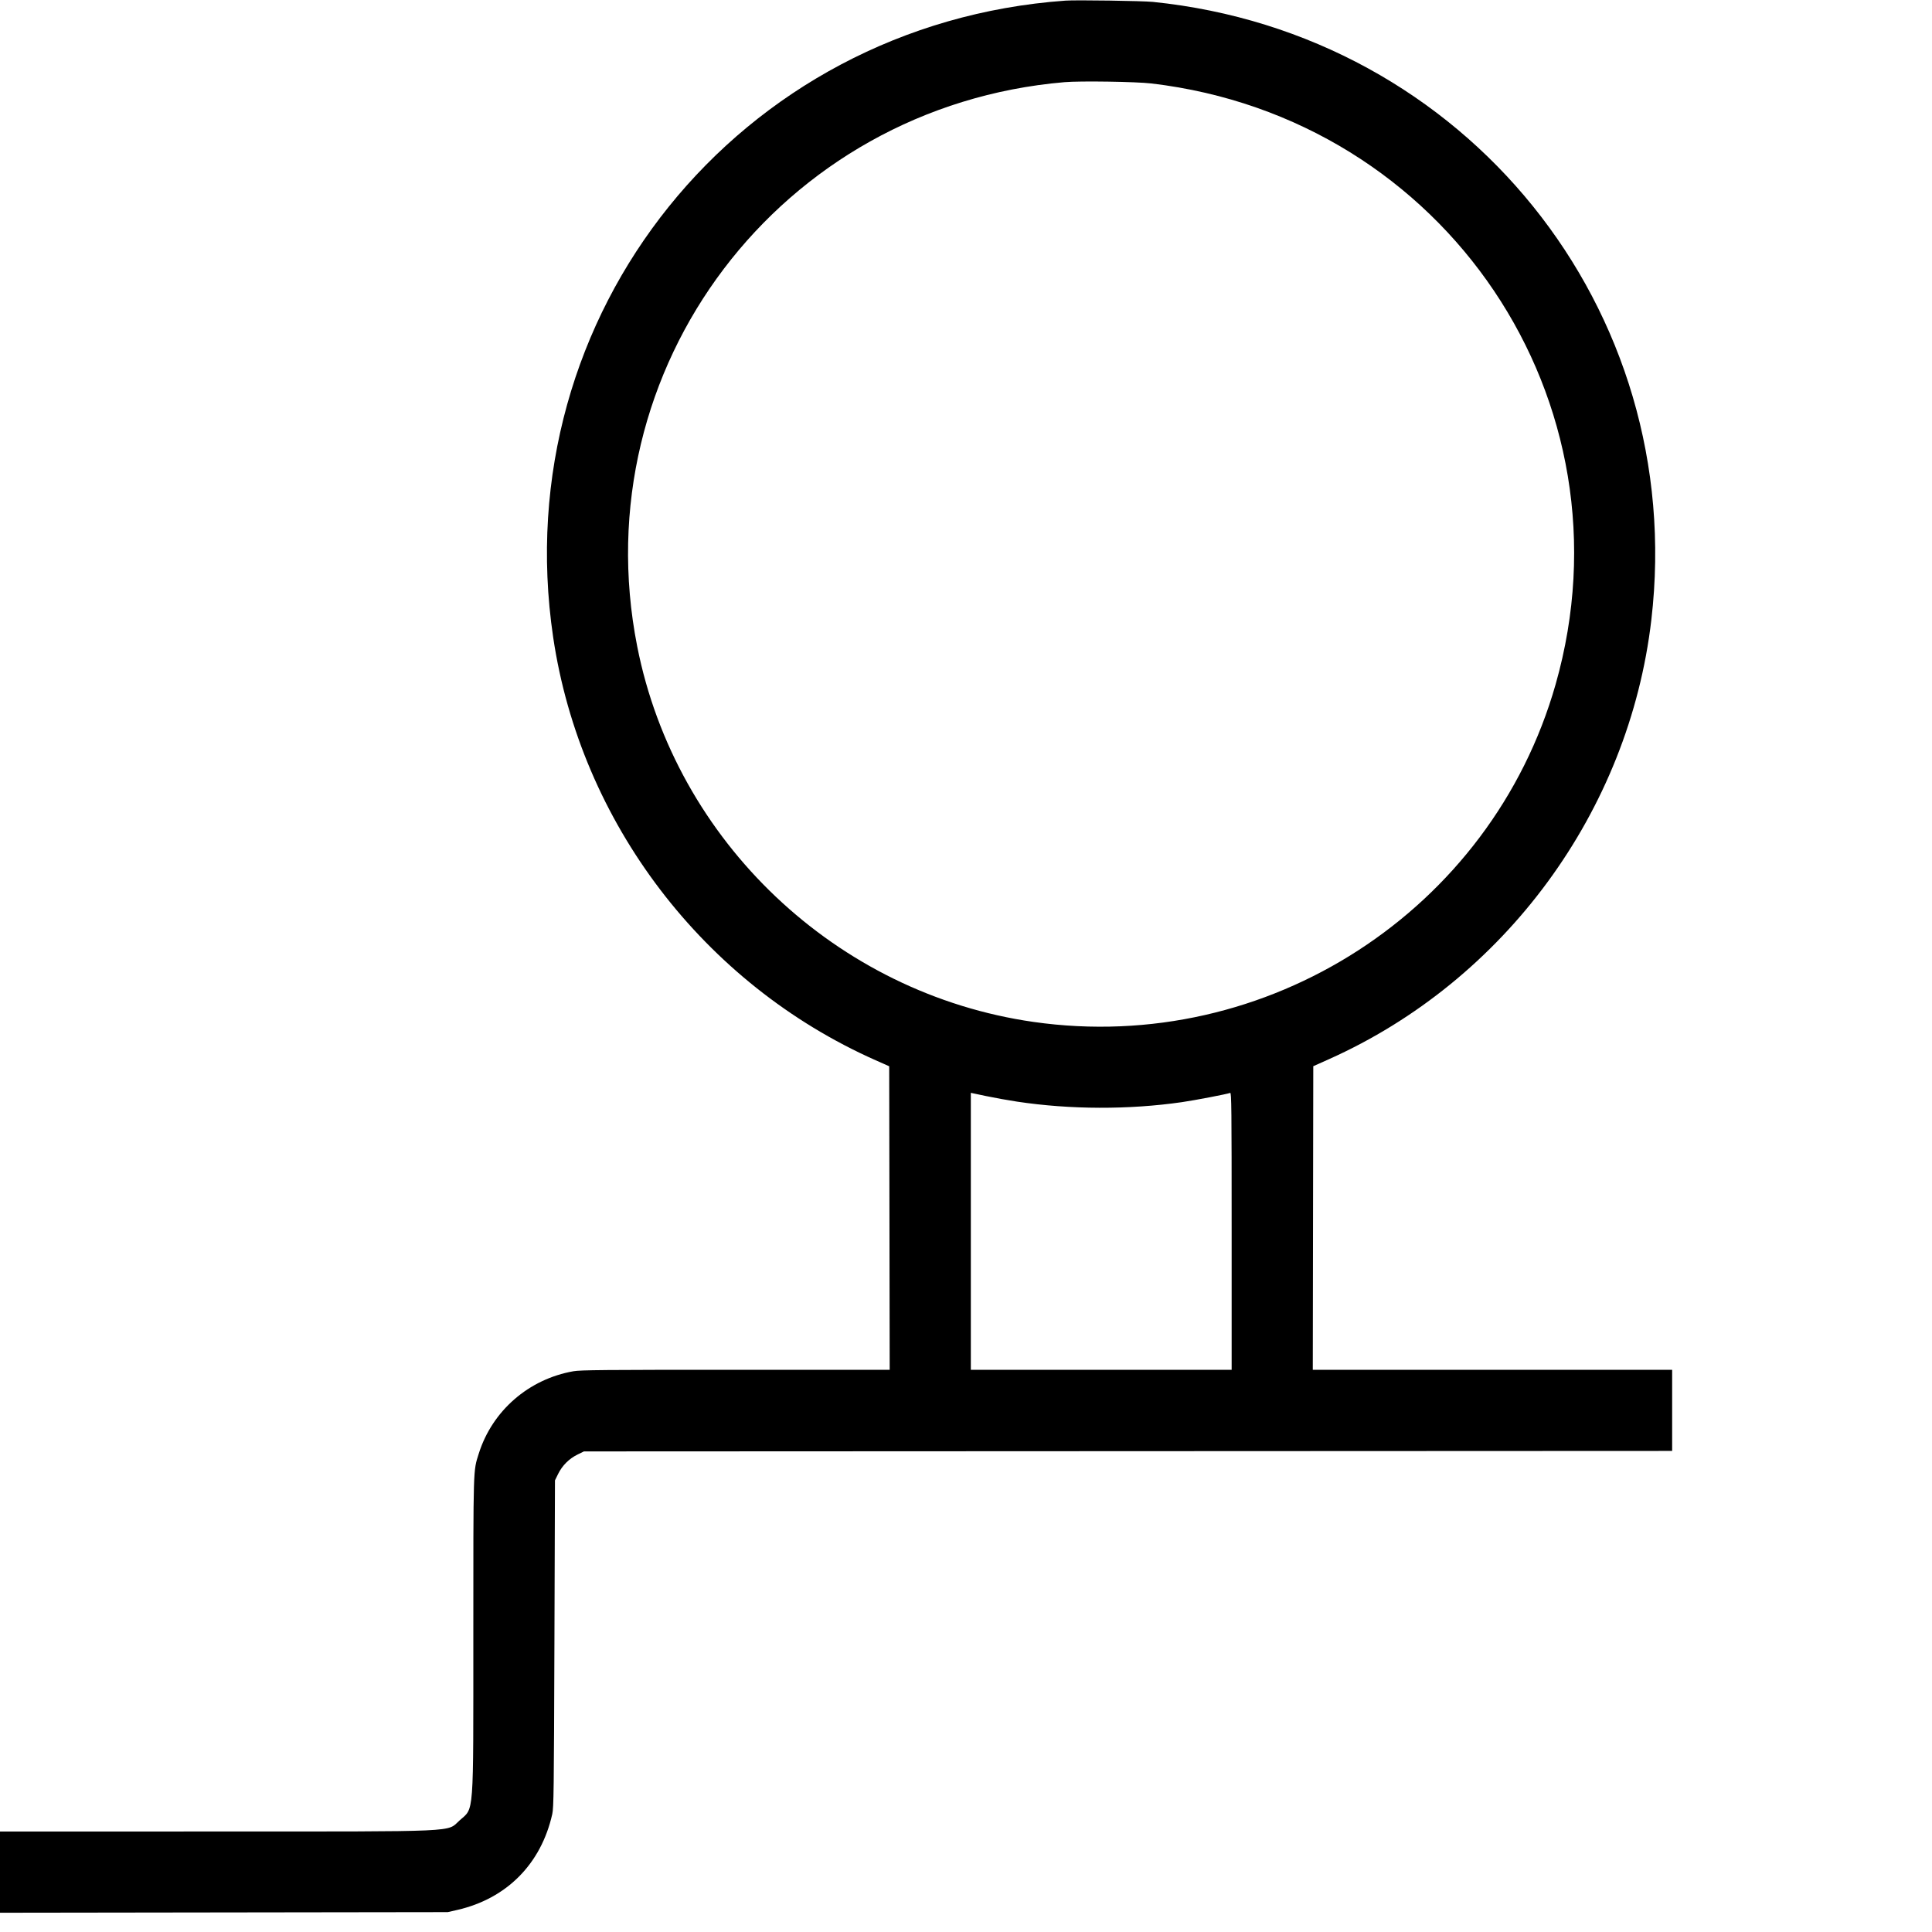 <svg xmlns="http://www.w3.org/2000/svg" viewBox="0, 0, 400,400">
    <g>
    <path d="M220.600 0.129 C 152.981 4.968,104.631 65.028,114.522 131.900 C 120.199 170.289,145.672 203.711,181.300 219.518 L 184.100 220.760 184.151 252.180 L 184.201 283.600 152.327 283.600 C 124.974 283.600,120.210 283.642,118.742 283.898 C 109.469 285.515,101.907 292.093,99.120 300.966 C 97.956 304.670,98.000 303.194,97.997 338.576 C 97.992 376.833,98.192 374.153,95.138 376.913 C 92.445 379.347,96.010 379.187,44.550 379.194 L 0.000 379.200 0.000 387.606 L 0.000 396.012 46.350 395.948 L 92.700 395.884 94.649 395.438 C 104.900 393.093,112.024 385.914,114.338 375.595 C 114.642 374.240,114.684 370.936,114.787 340.296 L 114.900 306.491 115.565 305.140 C 116.412 303.420,117.820 302.012,119.540 301.165 L 120.892 300.500 233.546 300.449 L 346.200 300.399 346.200 291.999 L 346.200 283.600 308.999 283.600 L 271.799 283.600 271.849 252.173 L 271.900 220.746 275.110 219.310 C 311.562 203.007,337.273 167.980,341.894 128.330 C 349.393 63.977,303.440 7.007,238.700 0.393 C 236.551 0.174,222.784 -0.027,220.600 0.129 M238.400 17.281 C 299.303 24.478,338.749 83.134,322.071 141.700 C 308.742 188.508,262.373 218.491,214.000 211.582 C 173.146 205.747,139.885 174.228,131.921 133.800 C 120.569 76.172,161.580 22.038,220.400 17.011 C 223.660 16.732,235.226 16.906,238.400 17.281 M210.600 228.085 C 221.592 229.737,233.699 229.774,244.700 228.189 C 247.350 227.808,254.039 226.526,254.696 226.274 C 254.967 226.170,255.000 229.243,255.000 254.879 L 255.000 283.600 228.000 283.600 L 201.000 283.600 201.000 254.931 L 201.000 226.262 204.150 226.926 C 205.882 227.291,208.785 227.813,210.600 228.085 " stroke="none" fill="currentColor" fill-rule="evenodd" />
    </g>
</svg>